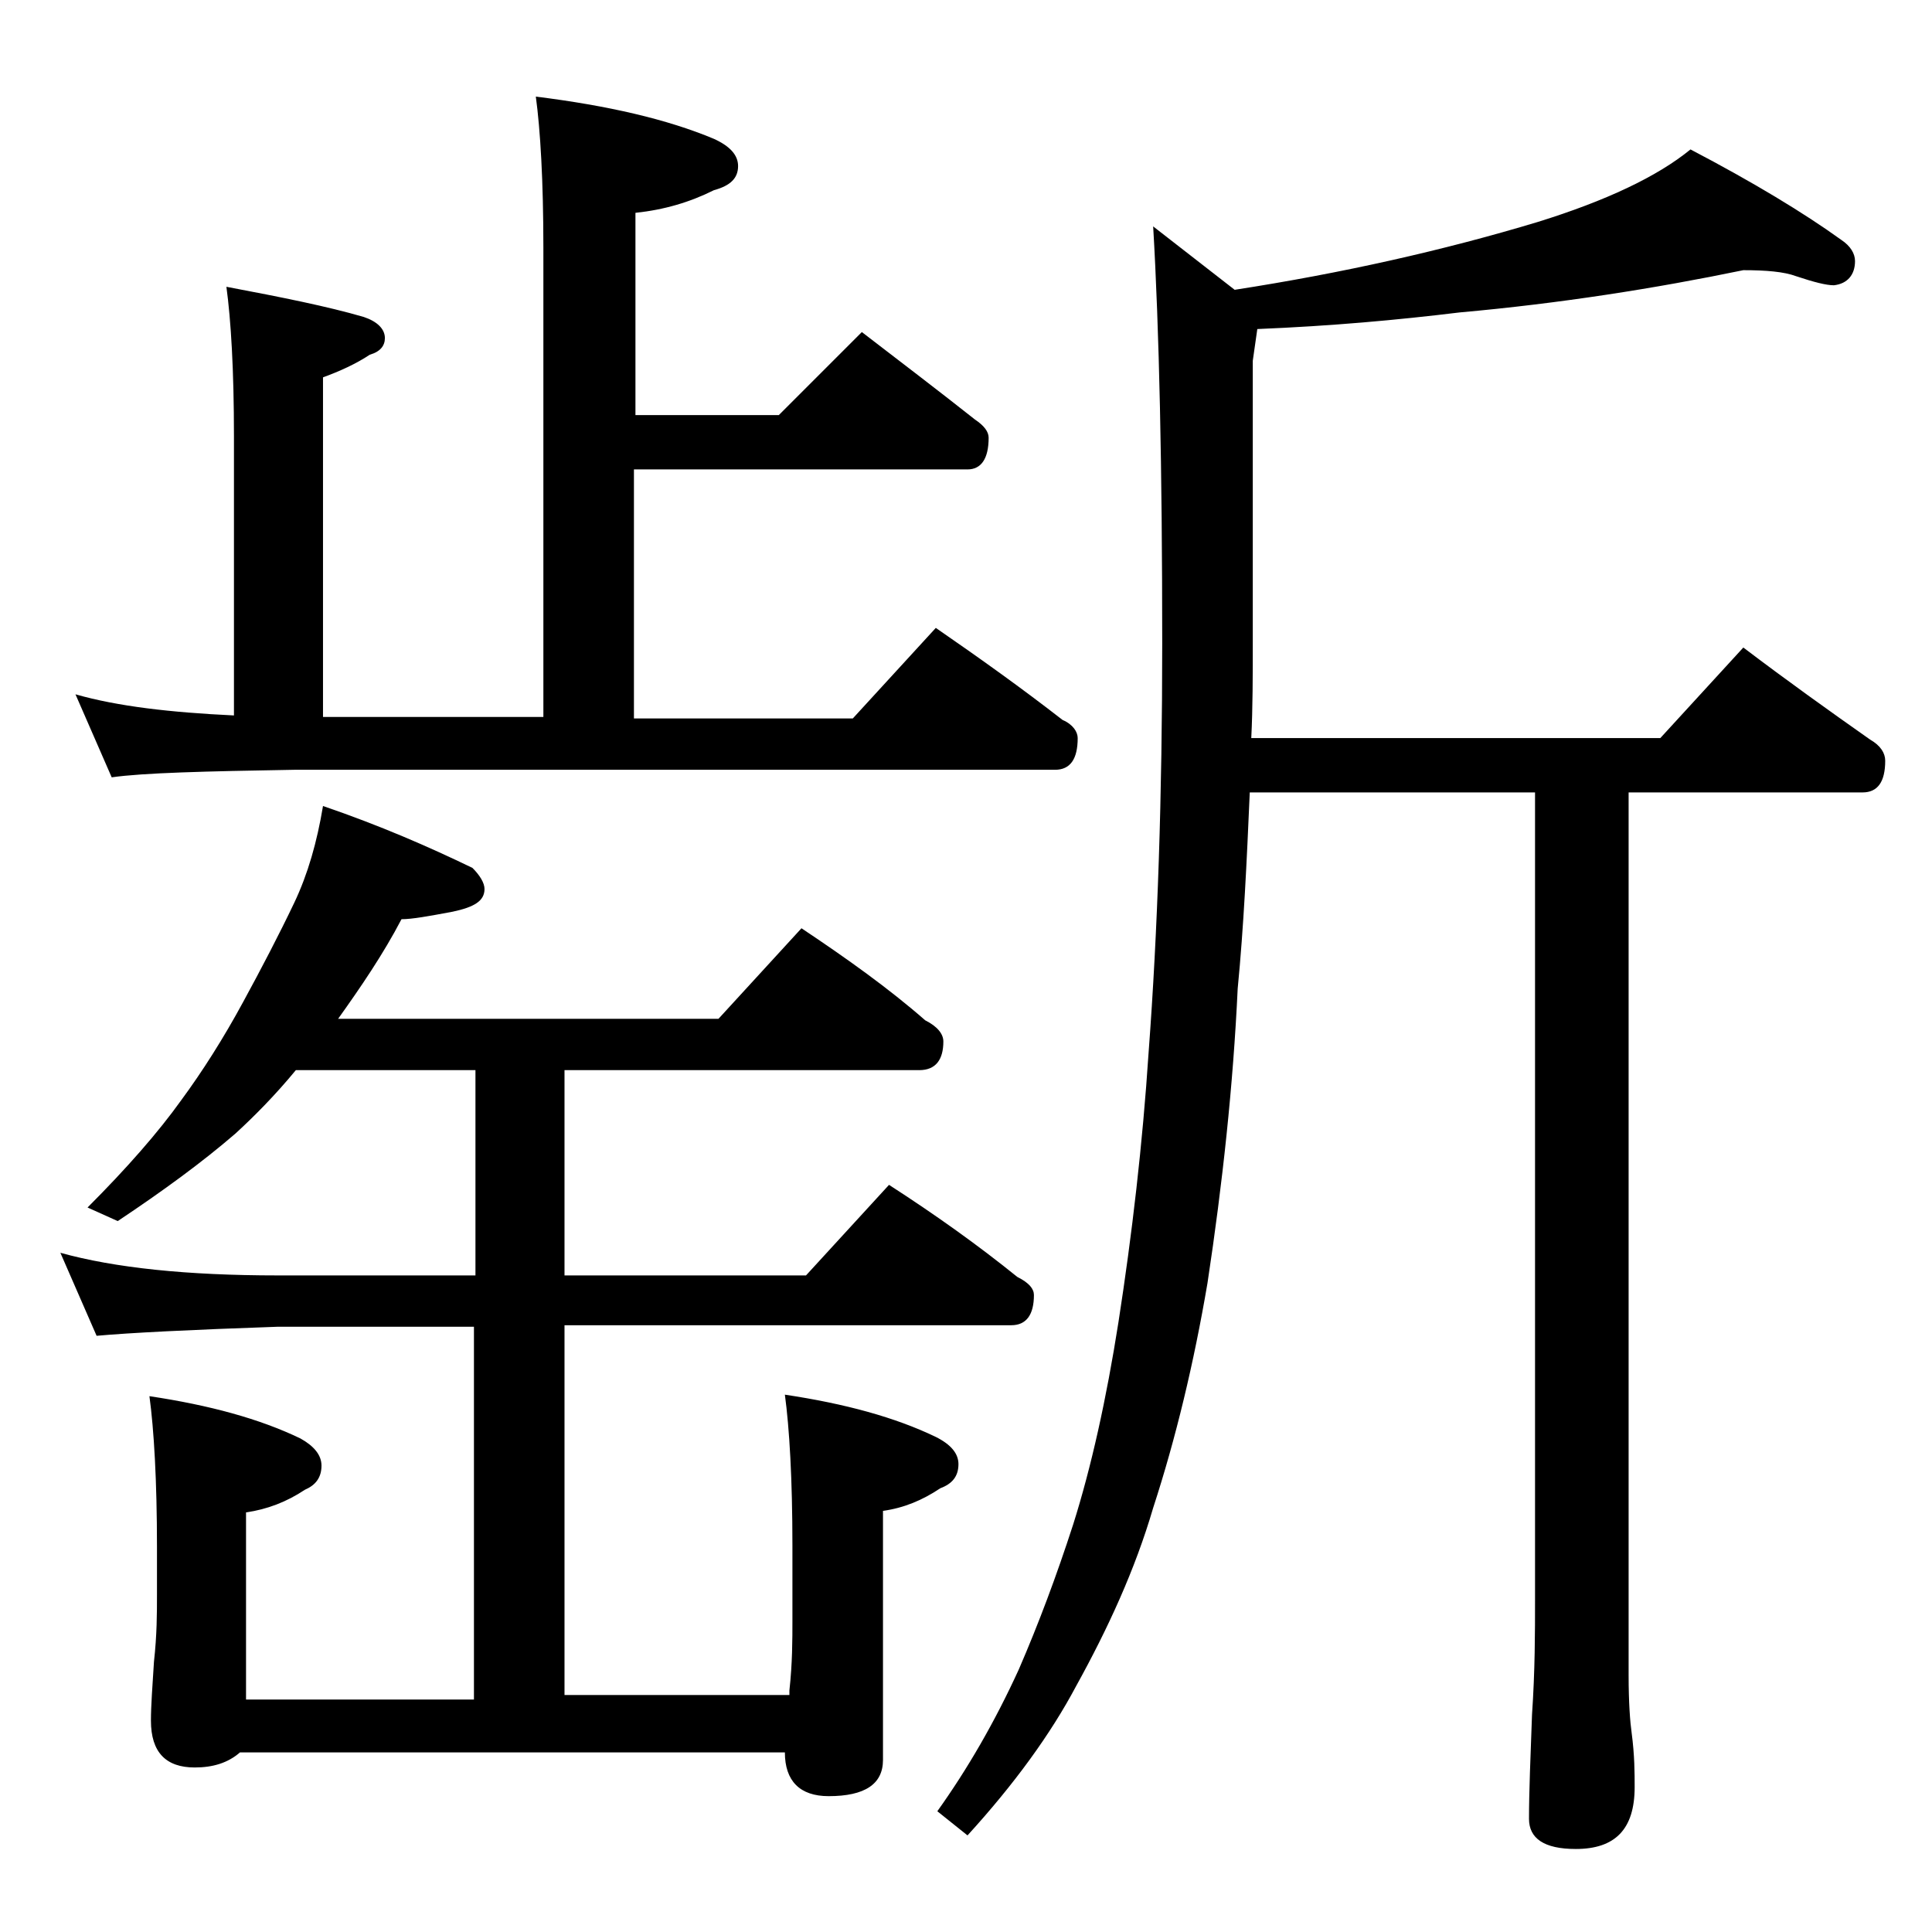 <?xml version="1.0" encoding="utf-8"?>
<!-- Generator: Adobe Illustrator 18.0.0, SVG Export Plug-In . SVG Version: 6.00 Build 0)  -->
<!DOCTYPE svg PUBLIC "-//W3C//DTD SVG 1.1//EN" "http://www.w3.org/Graphics/SVG/1.1/DTD/svg11.dtd">
<svg version="1.1" id="Layer_1" xmlns="http://www.w3.org/2000/svg" xmlns:xlink="http://www.w3.org/1999/xlink" x="0px" y="0px"
	 viewBox="0 0 128 128" enable-background="new 0 0 128 128" xml:space="preserve">
<path d="M21.4,53.4c3.8,1.3,7,2.7,9.9,4.1c0.5,0.5,0.8,1,0.8,1.4c0,0.8-0.7,1.2-2.1,1.5c-1.6,0.3-2.7,0.5-3.4,0.5
	c-1.2,2.3-2.7,4.5-4.2,6.6h25.2l5.5-6c3,2,5.8,4,8.2,6.1c0.8,0.4,1.2,0.9,1.2,1.4c0,1.2-0.5,1.9-1.6,1.9H37.4v13.6h16l5.5-6
	c3.1,2,5.9,4,8.5,6.1c0.8,0.4,1.1,0.8,1.1,1.2c0,1.3-0.5,2-1.5,2H37.4v24.5h14.9V112c0.2-1.8,0.2-3.4,0.2-4.6v-5
	c0-4.4-0.2-7.8-0.5-10c4,0.6,7.3,1.5,10,2.8c1,0.5,1.5,1.1,1.5,1.8c0,0.8-0.4,1.3-1.2,1.6c-1.2,0.8-2.4,1.3-3.8,1.5v16.5
	c0,1.6-1.2,2.4-3.6,2.4c-1.9,0-2.9-1-2.9-2.9H15.9c-0.8,0.7-1.8,1-3,1c-1.9,0-2.9-1-2.9-3.1c0-1,0.1-2.3,0.2-3.9
	c0.2-1.8,0.2-3.2,0.2-4.5v-3.1c0-4.4-0.2-7.8-0.5-10c4,0.6,7.3,1.5,10,2.8c0.9,0.5,1.4,1.1,1.4,1.8c0,0.8-0.4,1.3-1.1,1.6
	c-1.2,0.8-2.5,1.3-3.9,1.5v12.4h15.1V87.9H18.4c-5.8,0.2-9.8,0.4-12,0.6L4,83c3.6,1,8.4,1.5,14.4,1.5h13.1V70.9H19.6
	c-1.4,1.7-2.8,3.1-4,4.2c-2.2,1.9-4.8,3.8-7.8,5.8l-2-0.9c2.6-2.6,4.7-5,6.2-7.1c1.4-1.9,2.8-4.1,4.1-6.5c1.2-2.2,2.4-4.5,3.4-6.6
	C20.4,57.9,21,55.8,21.4,53.4z M35.5,6.4c4.8,0.6,8.7,1.5,11.8,2.8c1.1,0.5,1.6,1.1,1.6,1.8c0,0.8-0.5,1.3-1.6,1.6
	c-1.6,0.8-3.3,1.3-5.2,1.5v13.4h9.5l5.5-5.5c2.6,2,5.1,3.9,7.5,5.8c0.6,0.4,0.9,0.8,0.9,1.2c0,1.4-0.5,2.1-1.4,2.1H42v16.5h14.5
	l5.5-6c2.9,2,5.7,4,8.4,6.1c0.7,0.3,1,0.8,1,1.2c0,1.4-0.5,2.1-1.5,2.1H19.5c-5.9,0.1-10,0.2-12.1,0.5L5,46
	c2.8,0.8,6.3,1.2,10.5,1.4V28.9c0-4.4-0.2-7.7-0.5-9.9c3.7,0.7,6.7,1.3,9.1,2c0.9,0.3,1.4,0.8,1.4,1.4c0,0.5-0.3,0.9-1,1.1
	c-0.9,0.6-2,1.1-3.1,1.5v22.5H36V16.4C36,12,35.8,8.6,35.5,6.4z M115.5,17.9c-5.8,1.2-12.1,2.2-18.8,2.8c-4.1,0.5-8.5,0.9-13.4,1.1
	L83,23.9v18.6c0,2.2,0,4.4-0.1,6.4H110l5.5-6c2.9,2.2,5.7,4.2,8.4,6.1c0.7,0.4,1,0.9,1,1.4c0,1.4-0.5,2.1-1.5,2.1h-15.5V111
	c0,1.8,0.1,3.1,0.2,3.8c0.2,1.5,0.2,2.7,0.2,3.6c0,2.8-1.3,4.1-3.9,4.1c-2.1,0-3.1-0.7-3.1-2c0-1.8,0.1-4.1,0.2-6.9
	c0.2-2.9,0.2-5.5,0.2-7.6V52.5H82.8c-0.2,4.6-0.4,8.9-0.8,13c-0.3,6.4-1,12.9-2,19.5c-0.9,5.3-2.1,10.3-3.6,14.9
	c-1.2,4.1-3,8-5.1,11.8c-1.7,3.2-4.1,6.5-7.2,9.9l-2-1.6c2-2.8,3.8-5.9,5.4-9.4c1.3-3,2.5-6.2,3.6-9.6c1.2-3.8,2.2-8.3,3-13.4
	c0.9-5.8,1.6-11.8,2-17.9c0.6-8,0.9-17,0.9-27.1C77,31,76.8,21.8,76.4,15l5.4,4.2c7.1-1.1,13.8-2.6,20.1-4.5c4.5-1.4,7.9-3,10.1-4.8
	c4.2,2.2,7.5,4.2,10,6c0.6,0.4,0.9,0.9,0.9,1.4c0,0.9-0.5,1.5-1.4,1.6c-0.5,0-1.3-0.2-2.5-0.6C118.2,18,117,17.9,115.5,17.9z"/>
</svg>

